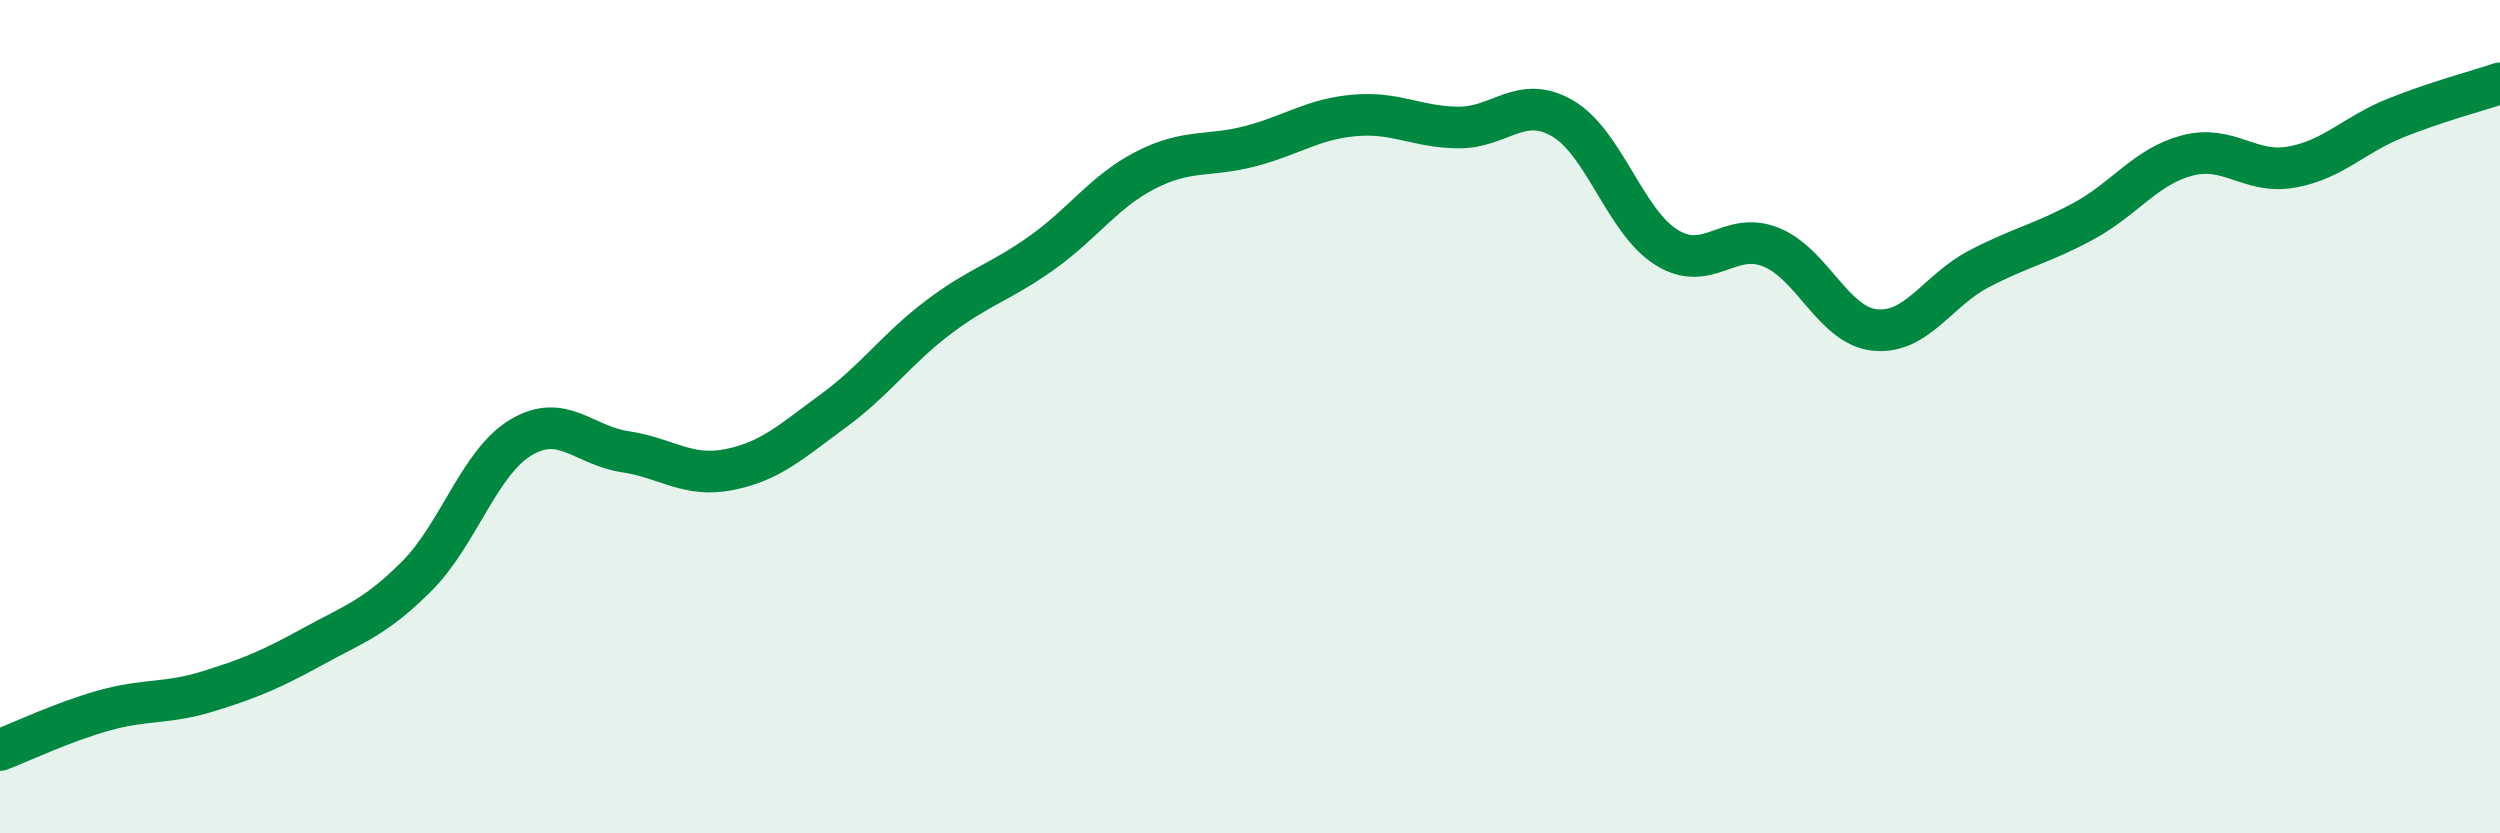 
    <svg width="60" height="20" viewBox="0 0 60 20" xmlns="http://www.w3.org/2000/svg">
      <path
        d="M 0,18 C 0.5,17.81 1.5,17.33 2.5,17.05 C 3.5,16.77 4,16.9 5,16.59 C 6,16.28 6.5,16.07 7.5,15.52 C 8.5,14.97 9,14.83 10,13.83 C 11,12.83 11.5,11.1 12.5,10.5 C 13.5,9.9 14,10.69 15,10.84 C 16,10.99 16.5,11.47 17.5,11.27 C 18.5,11.07 19,10.59 20,9.86 C 21,9.13 21.5,8.39 22.5,7.63 C 23.5,6.87 24,6.78 25,6.07 C 26,5.36 26.5,4.59 27.5,4.08 C 28.5,3.57 29,3.77 30,3.51 C 31,3.25 31.5,2.86 32.5,2.77 C 33.5,2.68 34,3.05 35,3.06 C 36,3.07 36.5,2.26 37.5,2.84 C 38.5,3.42 39,5.32 40,5.94 C 41,6.56 41.5,5.53 42.5,5.93 C 43.5,6.33 44,7.82 45,7.92 C 46,8.02 46.5,6.97 47.5,6.45 C 48.5,5.93 49,5.85 50,5.31 C 51,4.77 51.5,3.99 52.5,3.73 C 53.5,3.47 54,4.19 55,4.01 C 56,3.83 56.5,3.23 57.5,2.83 C 58.5,2.43 59.5,2.17 60,2L60 20L0 20Z"
        fill="#008740"
        opacity="0.1"
        stroke-linecap="round"
        stroke-linejoin="round"
      />
      <path
        d="M 0,18 C 0.5,17.81 1.5,17.33 2.5,17.05 C 3.5,16.77 4,16.9 5,16.59 C 6,16.28 6.5,16.07 7.5,15.52 C 8.5,14.97 9,14.83 10,13.83 C 11,12.83 11.5,11.1 12.5,10.5 C 13.5,9.9 14,10.69 15,10.84 C 16,10.99 16.5,11.47 17.5,11.27 C 18.5,11.07 19,10.59 20,9.86 C 21,9.13 21.5,8.39 22.5,7.63 C 23.5,6.87 24,6.78 25,6.07 C 26,5.36 26.5,4.59 27.5,4.08 C 28.5,3.57 29,3.77 30,3.51 C 31,3.25 31.5,2.86 32.5,2.77 C 33.5,2.68 34,3.05 35,3.06 C 36,3.07 36.5,2.26 37.5,2.84 C 38.5,3.42 39,5.32 40,5.94 C 41,6.56 41.5,5.53 42.5,5.93 C 43.5,6.33 44,7.82 45,7.92 C 46,8.02 46.5,6.97 47.5,6.45 C 48.5,5.93 49,5.85 50,5.31 C 51,4.77 51.5,3.99 52.5,3.73 C 53.5,3.47 54,4.19 55,4.01 C 56,3.83 56.5,3.23 57.5,2.83 C 58.5,2.43 59.5,2.17 60,2"
        stroke="#008740"
        stroke-width="1"
        fill="none"
        stroke-linecap="round"
        stroke-linejoin="round"
      />
    </svg>
  